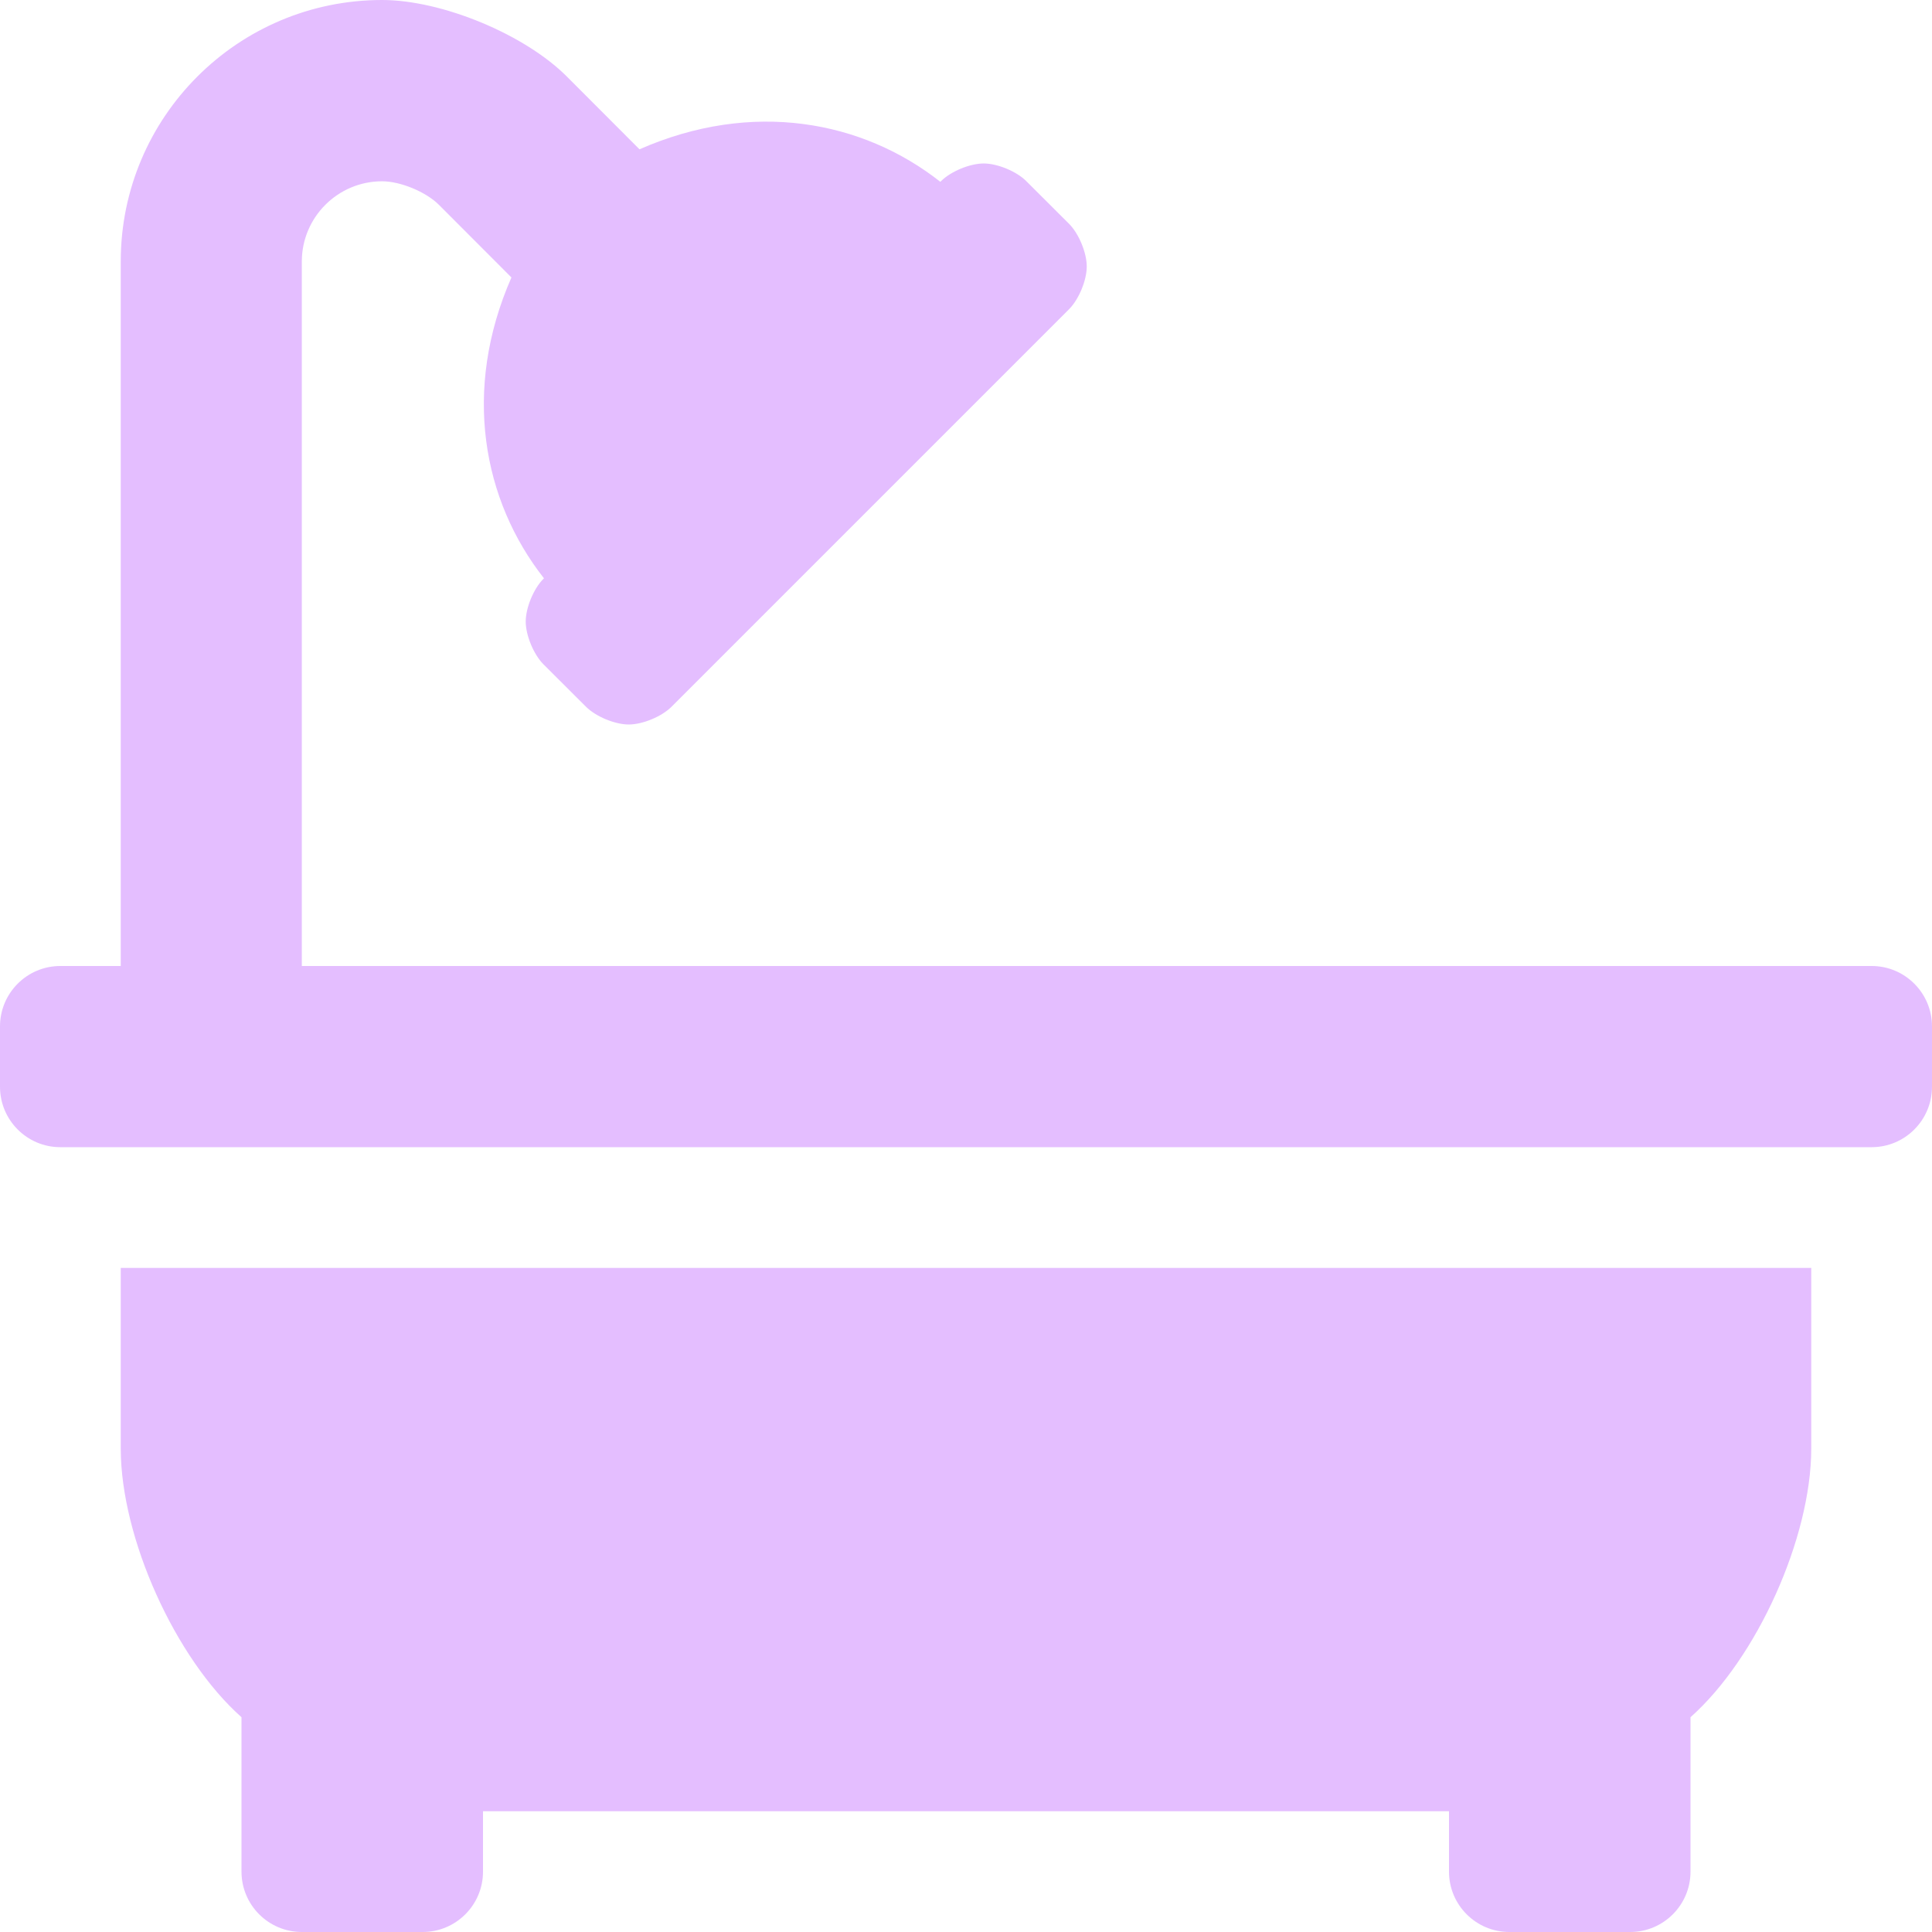 <?xml version="1.0" encoding="utf-8"?>
<svg width="18px" height="18px" viewBox="0 0 18 18" version="1.1" xmlns:xlink="http://www.w3.org/1999/xlink" xmlns="http://www.w3.org/2000/svg">
  <g id="Group">
    <path d="M1.125 13.5C1.127 14.329 1.631 15.449 2.25 15.999L2.25 17.438C2.25 17.748 2.502 18 2.812 18L3.938 18C4.248 18 4.5 17.748 4.5 17.438L4.5 16.875L13.5 16.875L13.5 17.438C13.5 17.748 13.752 18 14.062 18L15.188 18C15.498 18 15.75 17.748 15.75 17.438L15.75 15.999C16.369 15.449 16.873 14.329 16.875 13.5L16.875 11.813L1.125 11.813L1.125 13.5Z" id="" fill="#E4BEFF" fill-rule="evenodd" stroke="none" />
    <path d="M17.438 9L2.812 9L2.812 2.435C2.813 2.023 3.148 1.689 3.56 1.689C3.731 1.689 3.967 1.787 4.088 1.907L4.765 2.585C4.304 3.635 4.498 4.663 5.068 5.388L5.062 5.394C4.972 5.484 4.898 5.662 4.898 5.791C4.898 5.919 4.972 6.097 5.062 6.188L5.46 6.585C5.551 6.676 5.729 6.75 5.858 6.75C5.987 6.75 6.165 6.676 6.256 6.585L9.96 2.881C10.051 2.79 10.125 2.612 10.125 2.483C10.125 2.354 10.051 2.176 9.96 2.085L9.562 1.688C9.472 1.597 9.293 1.523 9.165 1.523C9.036 1.523 8.858 1.597 8.767 1.688L8.761 1.694C8.036 1.123 7.009 0.929 5.958 1.391L5.281 0.713C4.888 0.319 4.116 0 3.56 0C2.216 0 1.125 1.091 1.125 2.435L1.125 2.435L1.125 9L0.562 9C0.252 9 0 9.252 0 9.563L0 10.125C0 10.436 0.252 10.688 0.562 10.688L17.438 10.688C17.748 10.688 18 10.436 18 10.125L18 9.563C18 9.252 17.748 9 17.438 9L17.438 9Z" id="-[1]" fill="#E4BEFF" fill-rule="evenodd" stroke="none" />
  </g>
</svg>